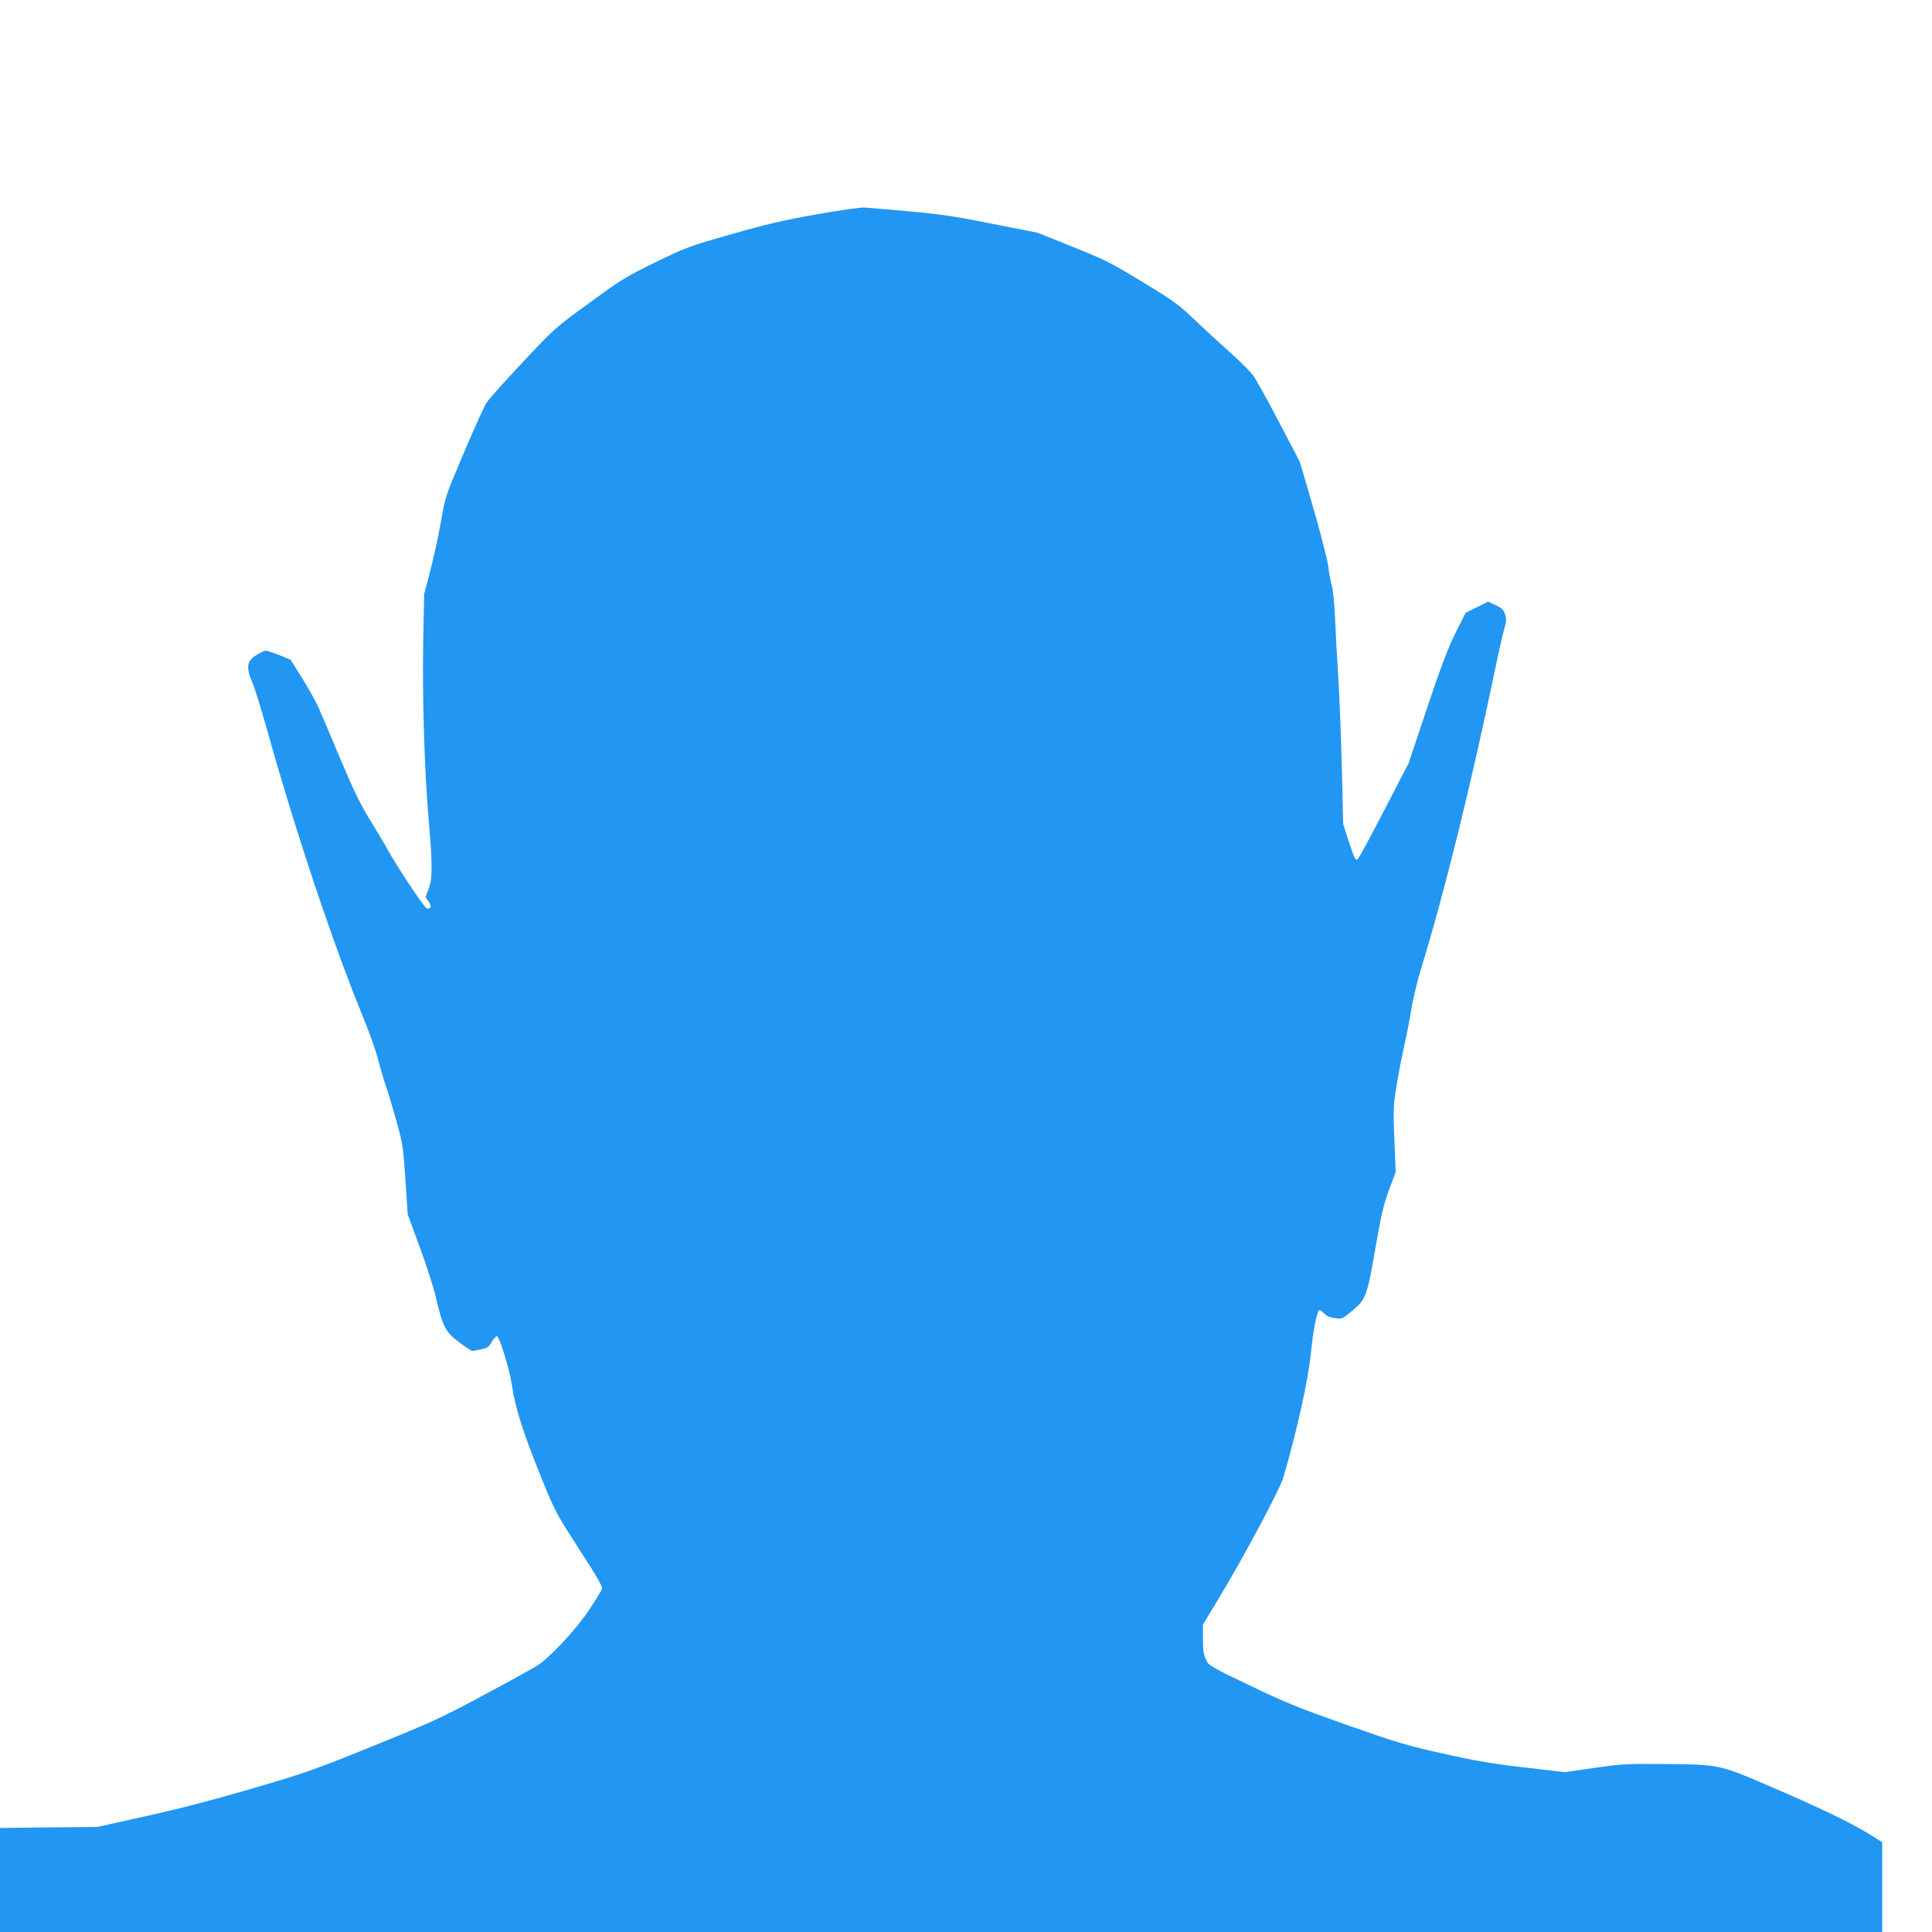 <?xml version="1.0" standalone="no"?>
<!DOCTYPE svg PUBLIC "-//W3C//DTD SVG 20010904//EN"
 "http://www.w3.org/TR/2001/REC-SVG-20010904/DTD/svg10.dtd">
<svg version="1.0" xmlns="http://www.w3.org/2000/svg"
 width="1280pt" height="1280pt" viewBox="0 0 1280 1280"
 preserveAspectRatio="xMidYMid meet">
<g transform="translate(0,1280) scale(0.1,-0.1)"
fill="#2196f3" stroke="none">
<path d="M5410 11380 c-218 -39 -335 -66 -565 -132 -278 -79 -298 -86 -499
-184 -195 -95 -226 -113 -440 -270 -229 -166 -233 -170 -443 -394 -117 -124
-225 -245 -241 -270 -15 -25 -83 -174 -150 -333 -122 -287 -122 -287 -151
-455 -16 -92 -48 -237 -70 -323 l-41 -156 -6 -309 c-7 -361 8 -864 36 -1184
26 -298 26 -394 -1 -461 l-20 -53 21 -29 c23 -31 15 -55 -14 -44 -18 7 -199
280 -260 392 -21 39 -74 126 -116 195 -59 94 -106 191 -190 390 -62 146 -126
299 -144 340 -17 41 -68 132 -111 202 l-80 127 -75 31 c-41 16 -82 30 -90 29
-8 0 -35 -13 -60 -28 -64 -39 -71 -81 -31 -176 17 -38 57 -168 91 -287 198
-710 447 -1455 651 -1950 37 -92 80 -211 93 -265 14 -54 37 -132 51 -173 15
-41 46 -147 71 -235 42 -152 45 -171 60 -390 l15 -230 79 -215 c44 -118 94
-273 110 -345 45 -189 63 -222 154 -289 41 -31 79 -56 85 -56 5 0 32 5 59 10
42 10 52 17 71 51 13 22 28 38 34 36 17 -5 84 -224 97 -316 25 -165 73 -317
203 -637 77 -191 97 -229 204 -395 168 -260 196 -308 190 -328 -2 -9 -42 -73
-87 -142 -79 -117 -232 -284 -325 -354 -16 -13 -174 -100 -349 -194 -295 -159
-351 -185 -745 -345 -399 -162 -450 -180 -808 -285 -256 -75 -489 -136 -705
-183 l-323 -72 -322 -3 -323 -4 0 -345 0 -344 6235 0 6235 0 0 298 0 297 -93
58 c-117 72 -326 173 -669 320 -319 137 -319 137 -693 140 -238 2 -276 0 -453
-26 l-193 -28 -267 31 c-211 24 -323 43 -537 91 -244 54 -306 73 -640 190
-320 113 -407 148 -642 261 -267 128 -273 131 -293 172 -16 34 -20 62 -20 138
l0 95 111 184 c162 269 399 713 421 789 93 319 165 647 183 825 15 155 41 285
57 285 6 0 20 -11 32 -23 15 -16 39 -26 70 -30 48 -7 49 -6 117 51 89 74 98
99 153 422 36 210 52 276 88 375 l45 120 -9 218 c-8 208 -7 224 17 370 14 83
37 199 50 257 14 58 34 162 45 231 11 70 42 198 69 285 149 483 331 1222 482
1949 27 131 57 263 66 292 13 43 14 59 5 91 -10 32 -20 42 -62 62 l-51 24 -74
-37 -75 -37 -66 -132 c-51 -102 -95 -218 -189 -498 l-122 -365 -163 -315 c-90
-173 -168 -318 -174 -322 -16 -11 -20 -3 -61 119 l-36 113 -9 372 c-5 205 -16
479 -24 608 -8 129 -18 305 -21 390 -4 85 -13 179 -21 208 -8 28 -19 87 -24
131 -6 43 -50 216 -99 385 l-89 306 -138 263 c-75 144 -152 283 -171 308 -18
26 -86 94 -150 151 -65 58 -172 156 -238 219 -110 105 -140 126 -349 253 -209
127 -250 147 -460 231 l-231 93 -305 60 c-302 60 -345 66 -840 107 -26 2 -161
-17 -320 -45z"/>
</g>
</svg>
